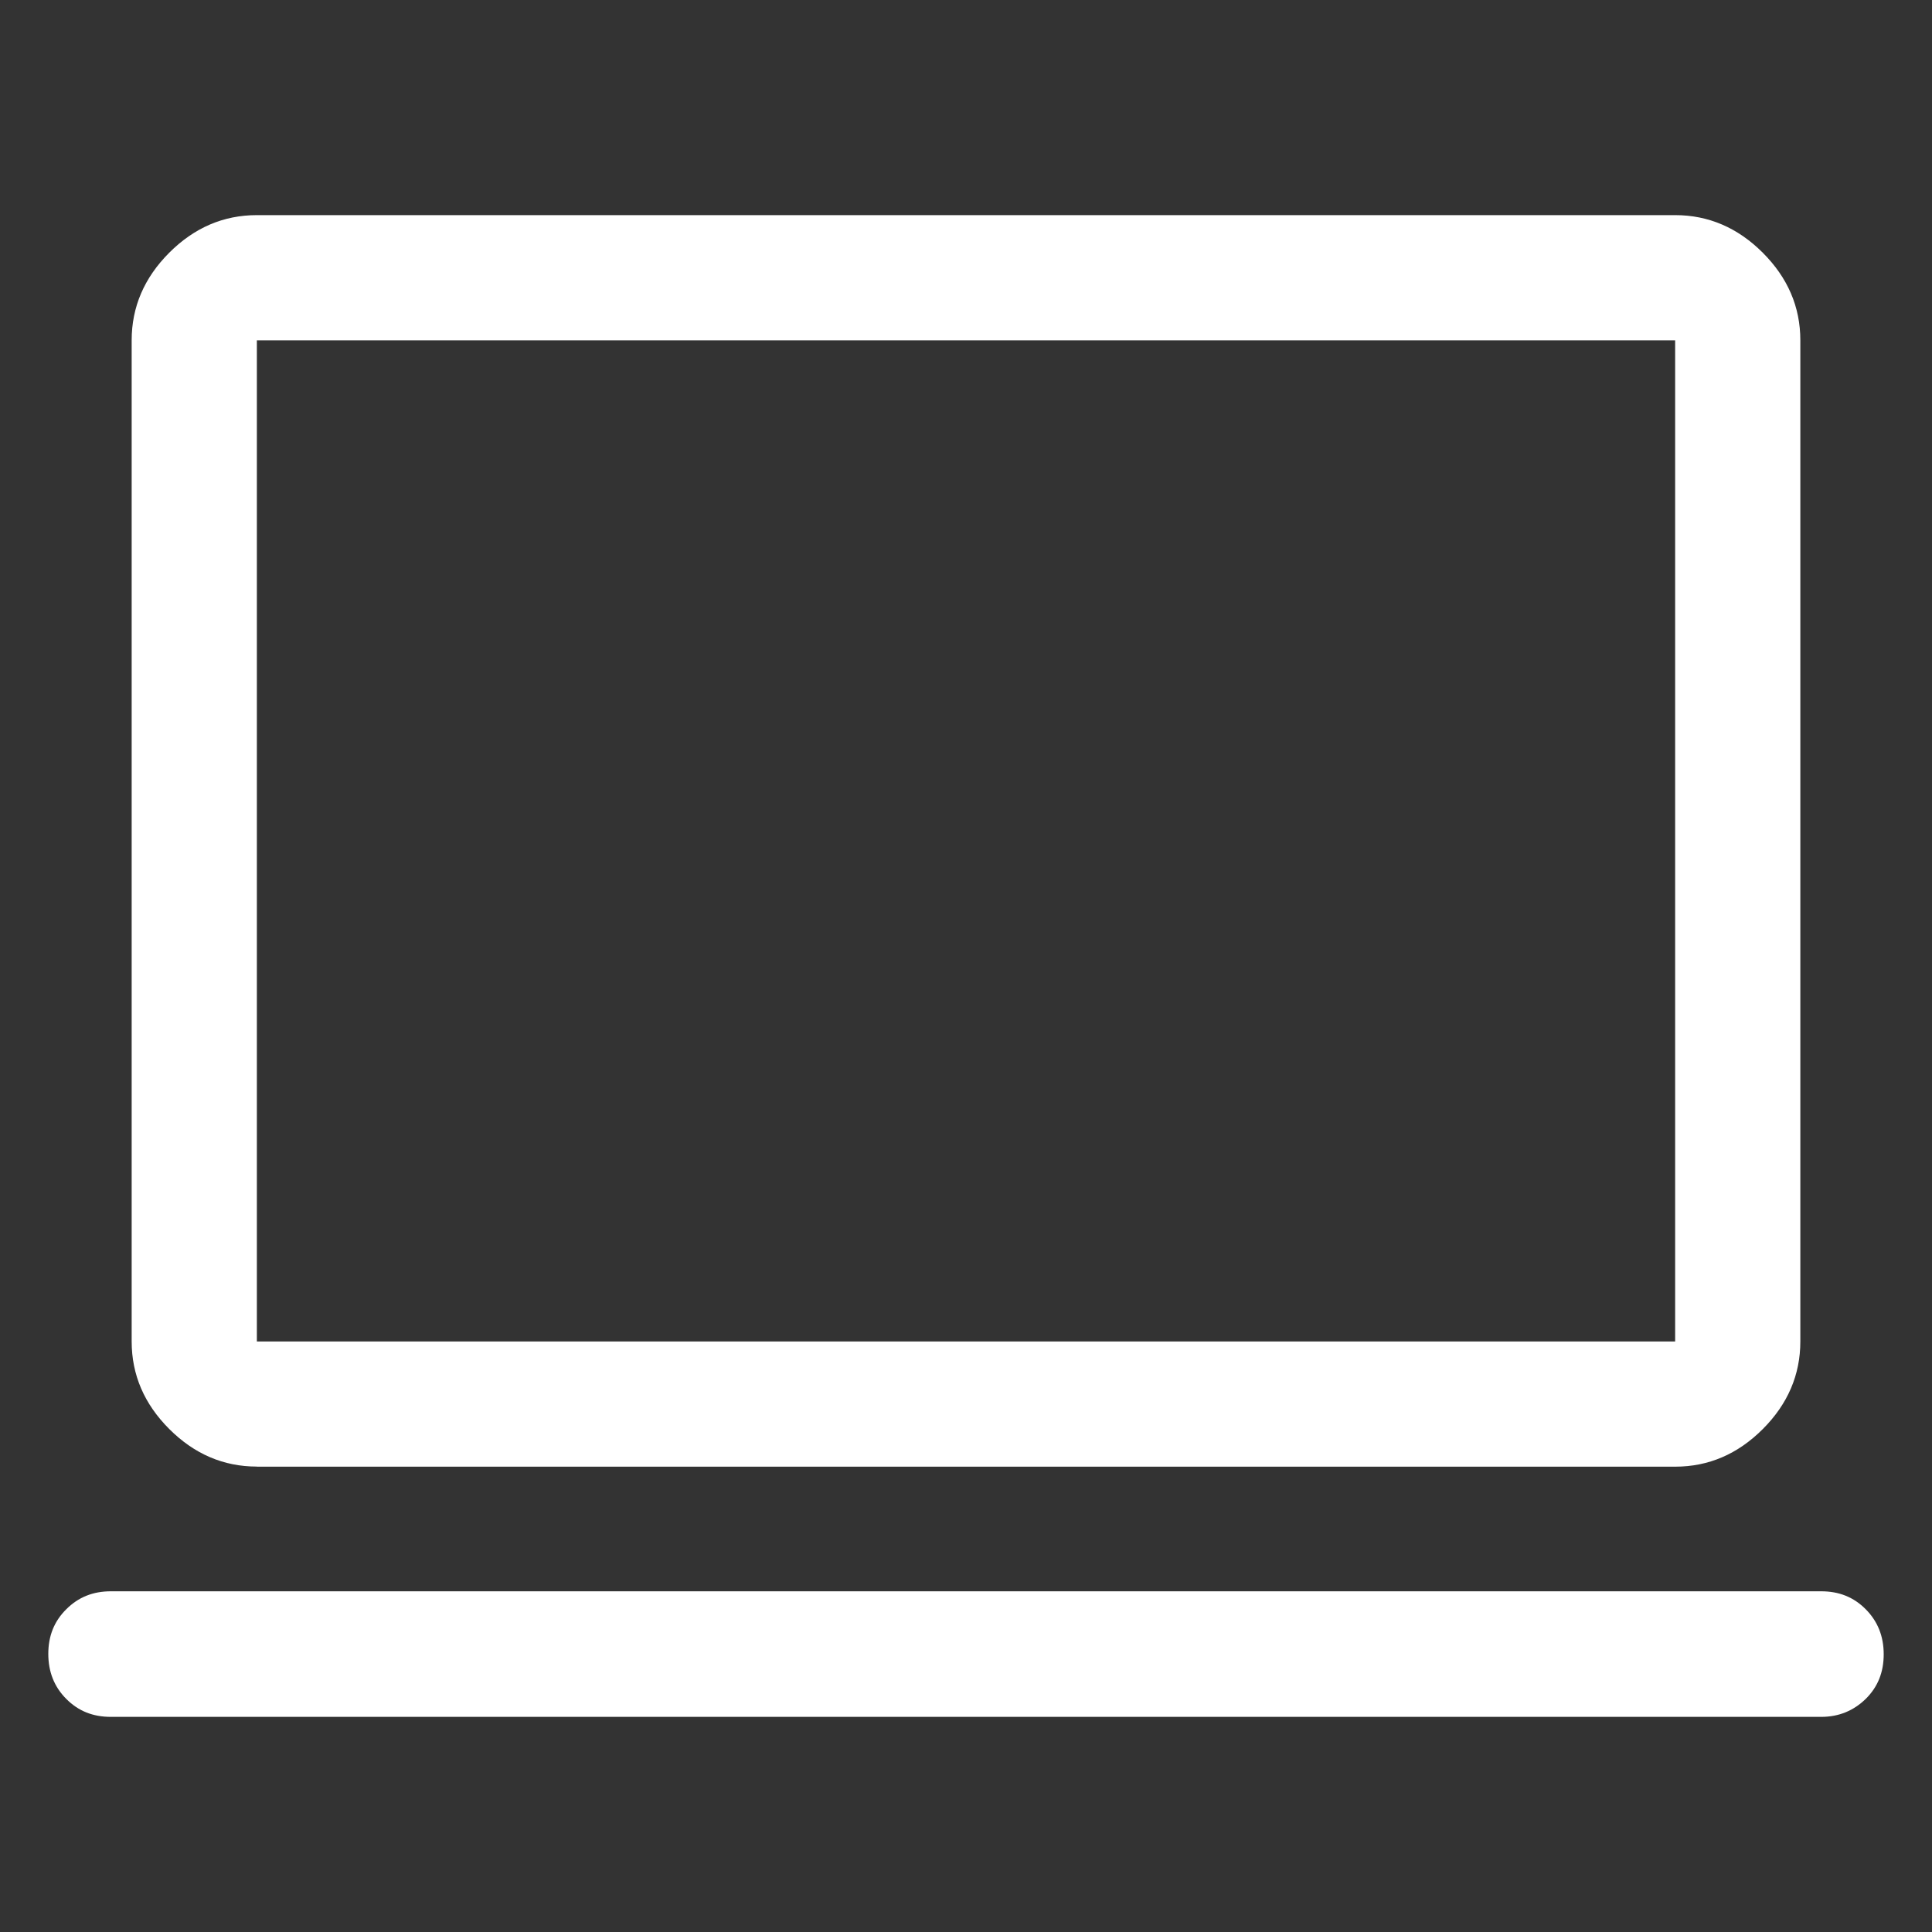 <svg xmlns="http://www.w3.org/2000/svg" id="Layer_2" data-name="Layer 2" viewBox="0 0 200 200"><rect x="0" y="0" width="200" height="200" fill="#333333" stroke="none"/><defs><style>      .cls-1 {        fill: #fff;      }    </style></defs><g id="Layer_1-2" data-name="Layer 1-2"><path class="cls-1" d="M11.48,177.73c-1.86,0-3.37-.6-4.62-1.86-1.25-1.25-1.86-2.81-1.86-4.66s.6-3.37,1.86-4.62c1.25-1.25,2.76-1.86,4.62-1.86H188.52c1.86,0,3.37,.6,4.62,1.86s1.86,2.81,1.86,4.66-.6,3.37-1.86,4.62c-1.25,1.21-2.76,1.86-4.62,1.86H11.48Zm15.11-25.91c-3.45,0-6.48-1.3-9.07-3.89s-3.89-5.61-3.89-9.07V35.23c0-3.45,1.3-6.48,3.89-9.07s5.61-3.89,9.07-3.89H173.41c3.45,0,6.48,1.3,9.07,3.89,2.59,2.59,3.89,5.61,3.89,9.07v103.64c0,3.45-1.3,6.48-3.89,9.07s-5.61,3.89-9.07,3.89H26.59Zm0-12.95H173.41V35.23H26.59v103.64Zm0,0h0Z"></path></g></svg>